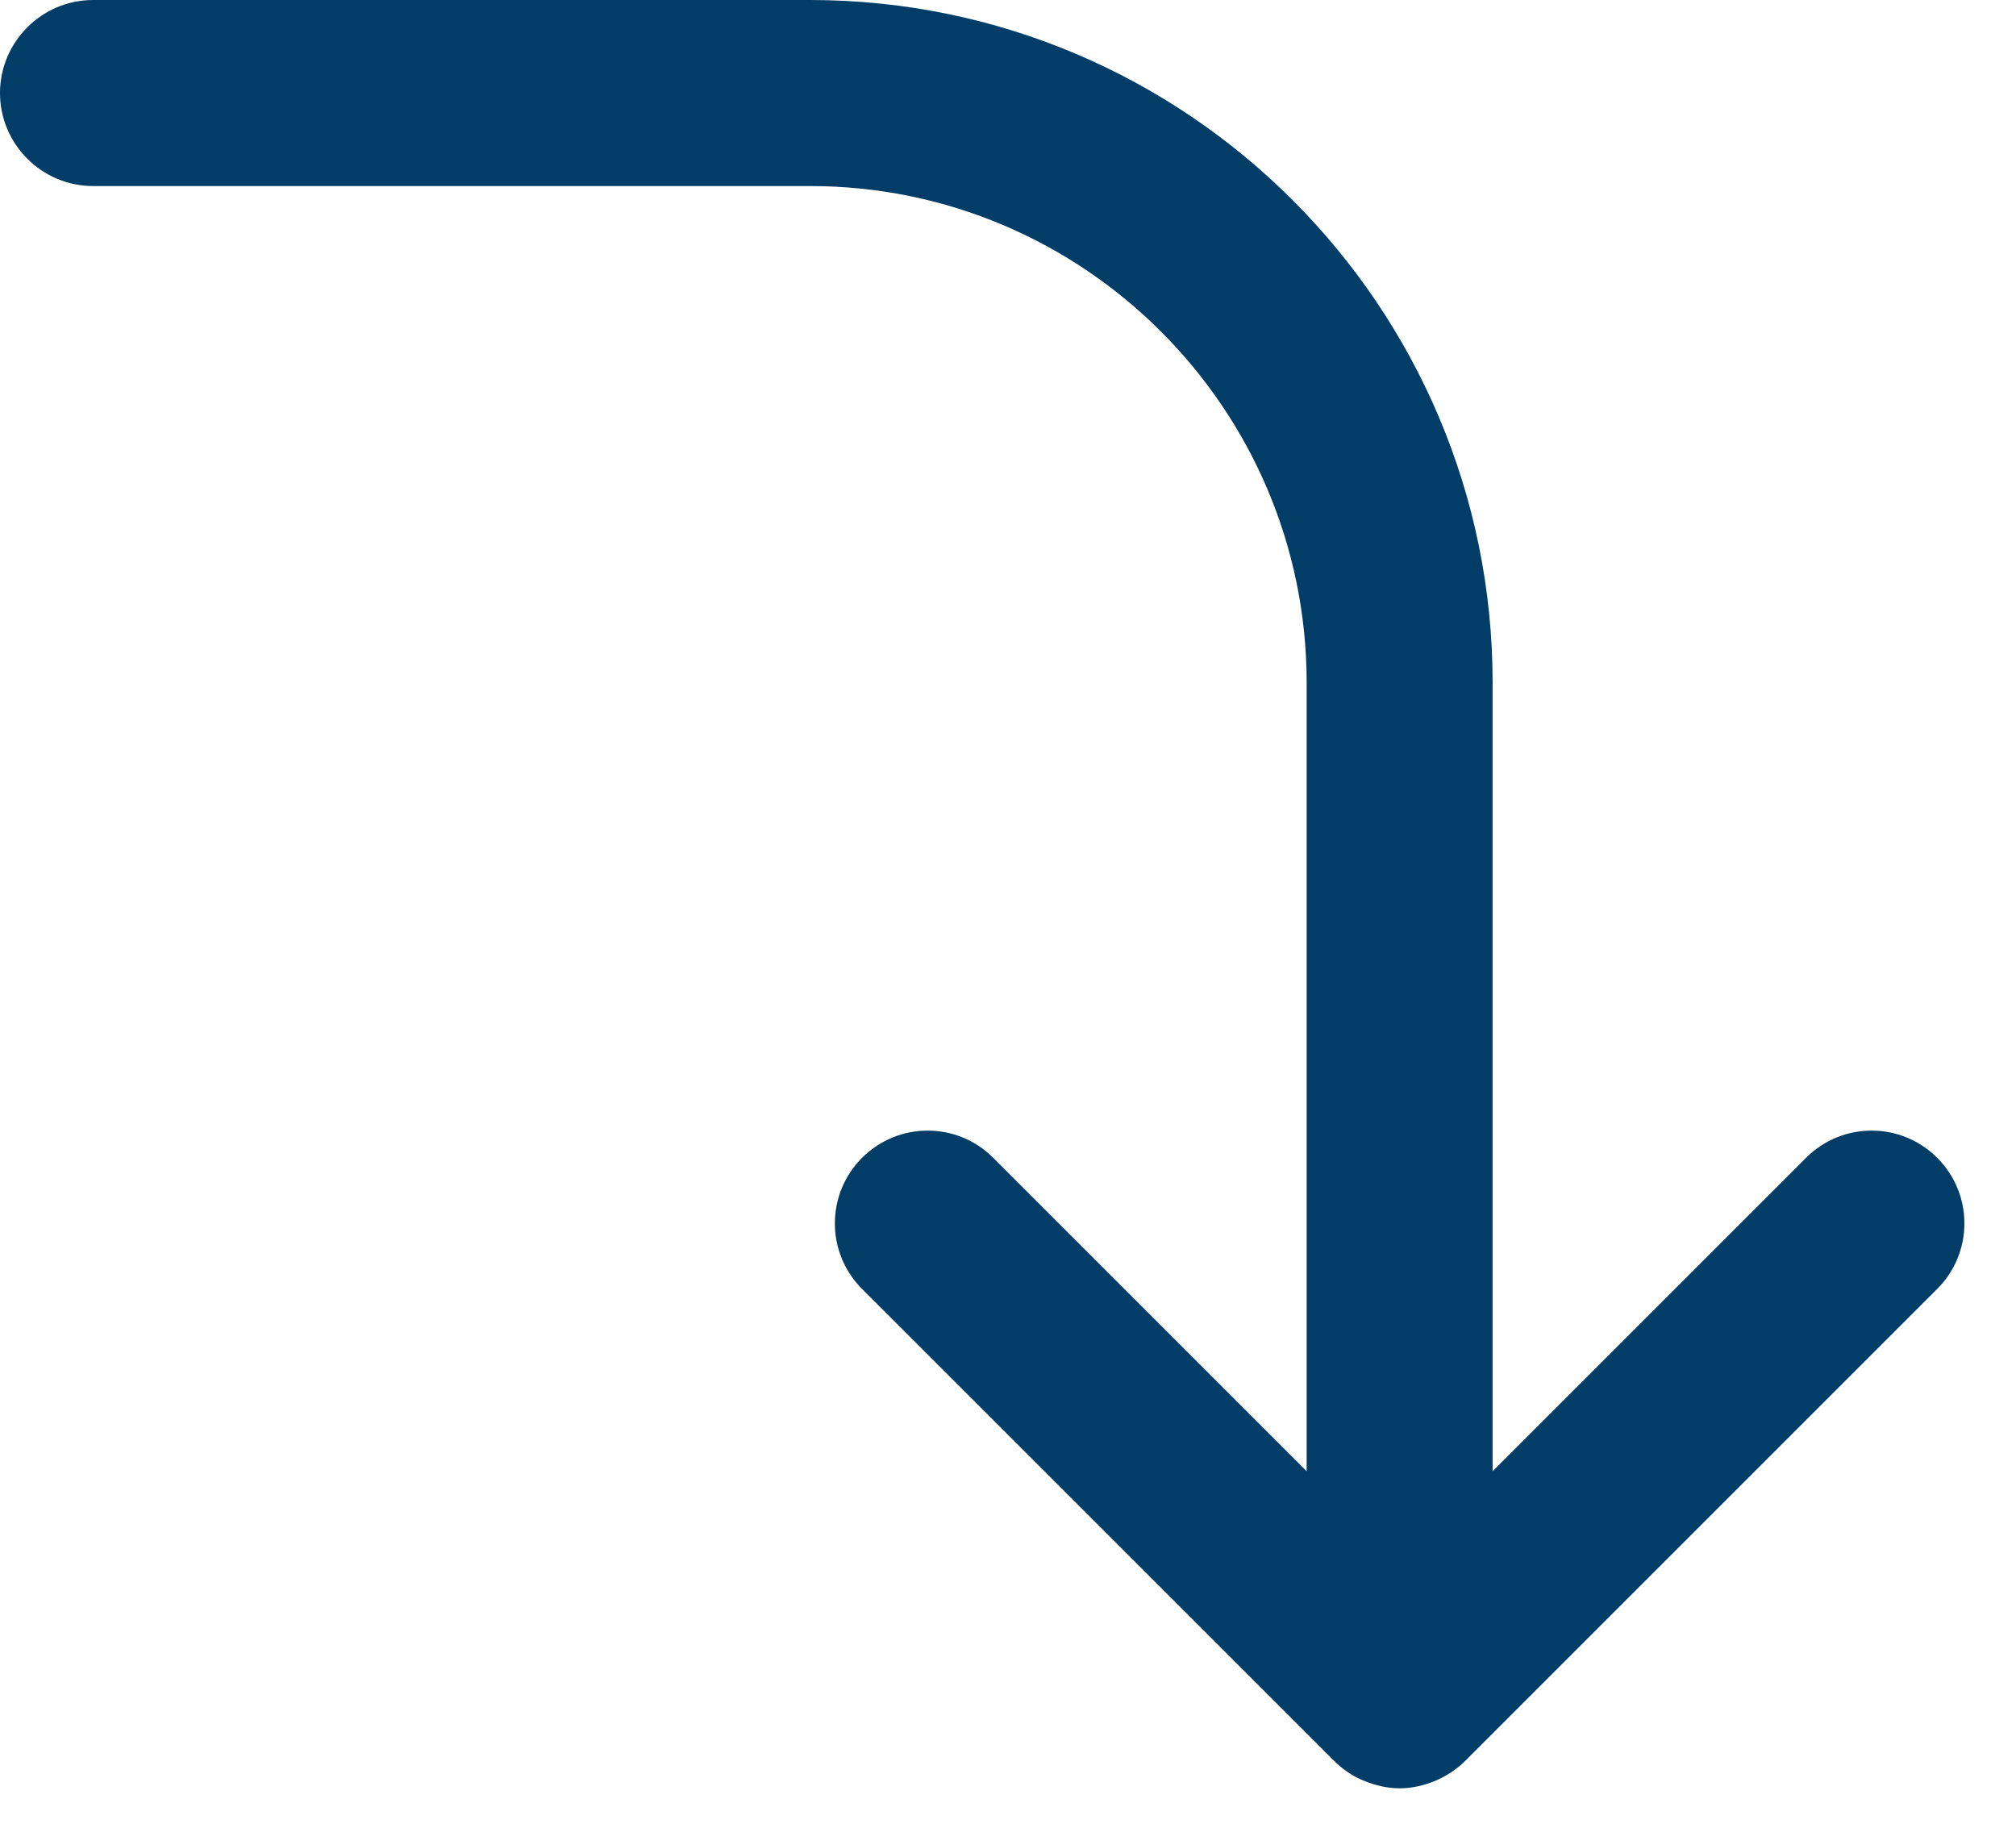 <?xml version="1.0" encoding="utf-8"?>
<svg xmlns="http://www.w3.org/2000/svg" fill="none" height="100%" overflow="visible" preserveAspectRatio="none" style="display: block;" viewBox="0 0 21 19" width="100%">
<path d="M8.438 0H0.969C0.436 0 0 0.436 0 0.969C0 1.502 0.436 1.938 0.969 1.938H8.438C11.296 1.938 13.611 4.263 13.611 7.111V15.326L10.346 12.061C9.968 11.683 9.358 11.683 8.98 12.061C8.602 12.439 8.602 13.049 8.98 13.427L13.892 18.338C13.979 18.426 14.086 18.503 14.212 18.552C14.328 18.6 14.454 18.629 14.58 18.629C14.706 18.629 14.832 18.6 14.948 18.552C15.064 18.503 15.171 18.435 15.268 18.338L20.179 13.427C20.557 13.049 20.557 12.439 20.179 12.061C19.801 11.683 19.191 11.683 18.813 12.061L15.548 15.326V7.111C15.548 3.187 12.361 0 8.438 0Z" fill="#013D67" id="Vector"/>
</svg>